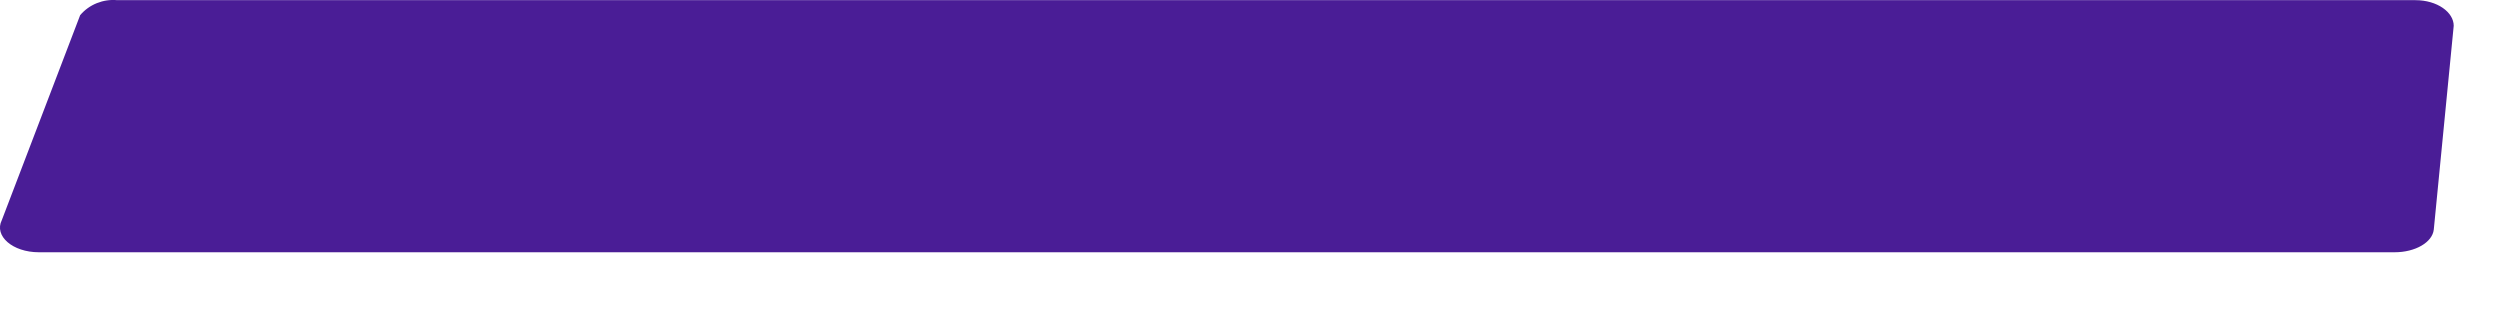<?xml version="1.0" encoding="utf-8"?>
<svg xmlns="http://www.w3.org/2000/svg" fill="none" height="100%" overflow="visible" preserveAspectRatio="none" style="display: block;" viewBox="0 0 31 4" width="100%">
<path d="M0.994 0.188L0.022 2.731C-0.075 2.925 0.155 3.128 0.482 3.128H29.694C29.95 3.128 30.162 3.005 30.179 2.846L30.426 0.32C30.426 0.152 30.223 0.002 29.95 0.002H1.453C1.367 -0.006 1.281 0.007 1.201 0.039C1.121 0.071 1.05 0.122 0.994 0.188Z" fill="#4A1D96" id="Vector"/>
</svg>